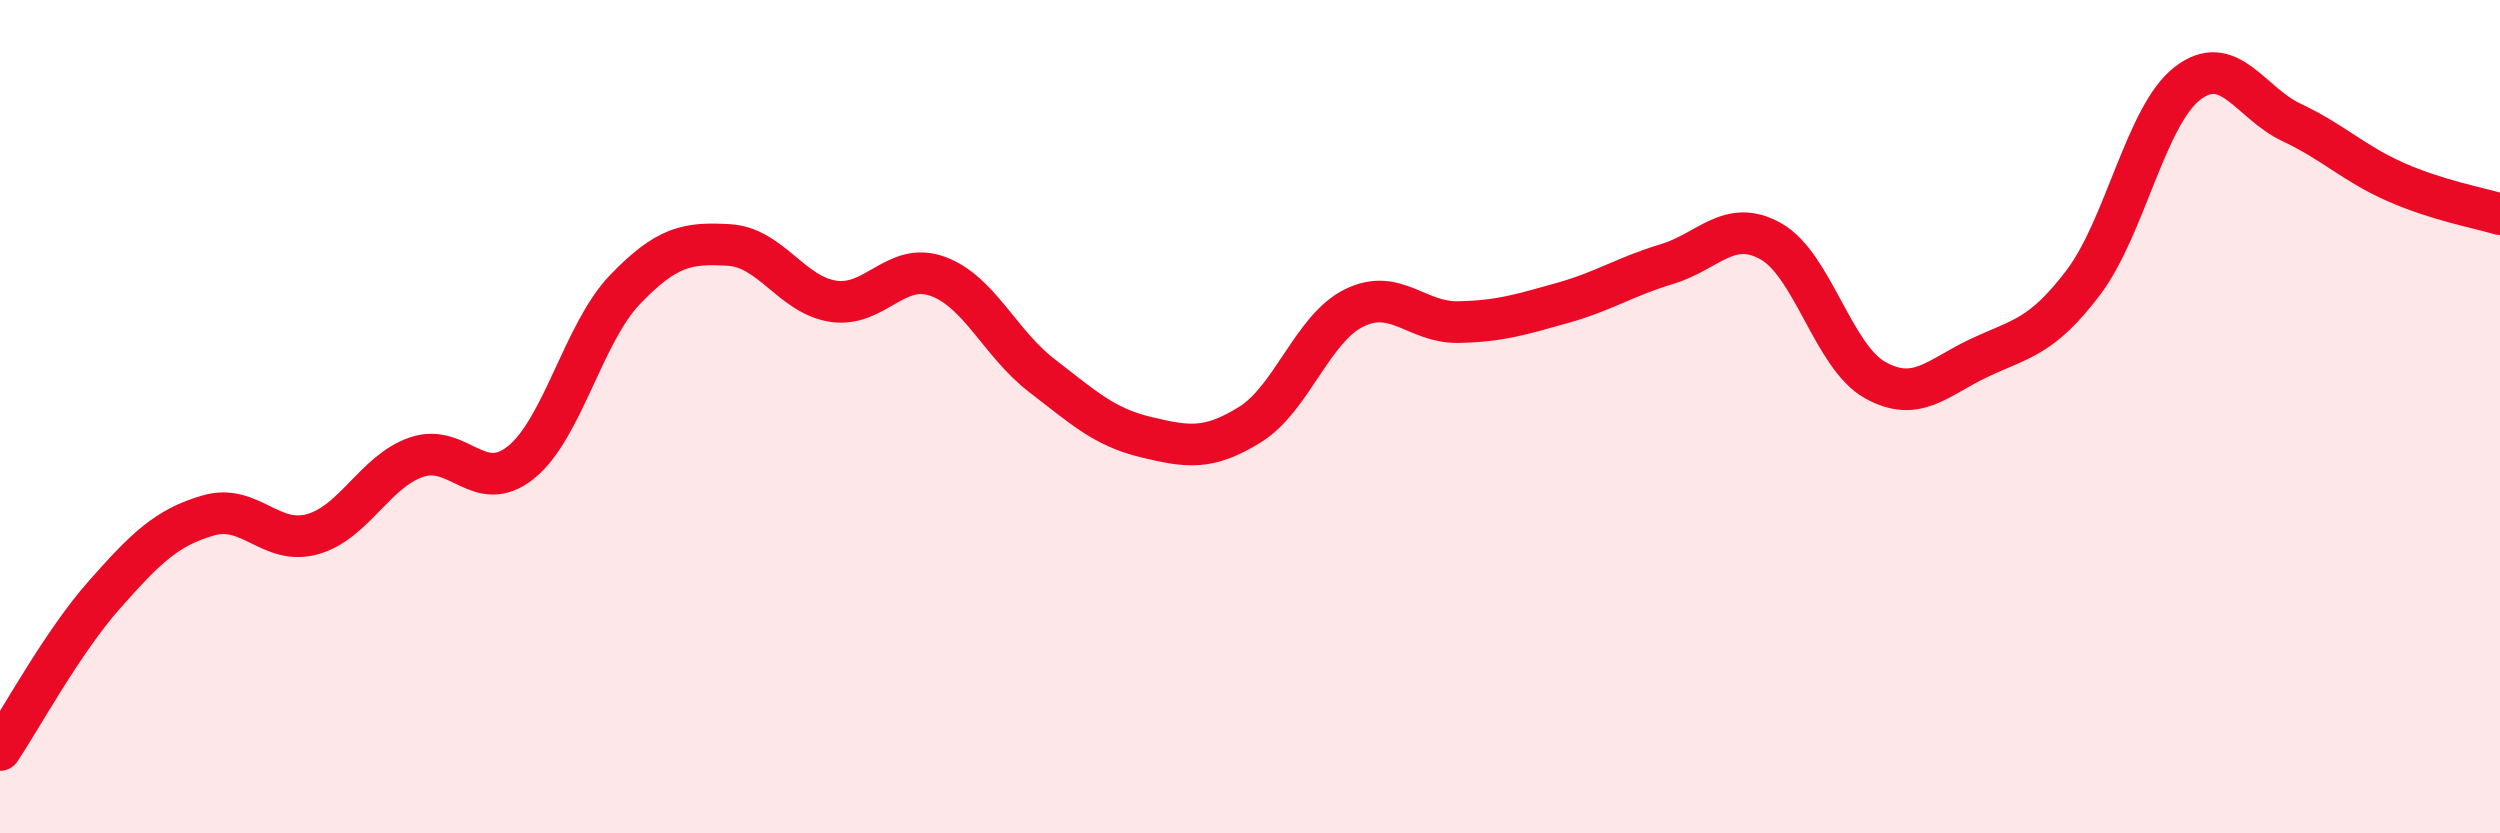 
    <svg width="60" height="20" viewBox="0 0 60 20" xmlns="http://www.w3.org/2000/svg">
      <path
        d="M 0,18 C 0.5,17.26 1.5,15.41 2.5,14.28 C 3.5,13.15 4,12.66 5,12.37 C 6,12.08 6.5,13.1 7.5,12.82 C 8.5,12.54 9,11.31 10,10.97 C 11,10.63 11.5,11.9 12.5,11.1 C 13.5,10.3 14,7.99 15,6.95 C 16,5.91 16.5,5.82 17.5,5.88 C 18.5,5.94 19,7.08 20,7.23 C 21,7.38 21.5,6.27 22.5,6.63 C 23.5,6.99 24,8.24 25,9.01 C 26,9.78 26.5,10.25 27.5,10.49 C 28.5,10.73 29,10.81 30,10.19 C 31,9.57 31.5,7.88 32.5,7.39 C 33.5,6.9 34,7.75 35,7.73 C 36,7.71 36.5,7.55 37.5,7.27 C 38.5,6.99 39,6.64 40,6.34 C 41,6.04 41.5,5.23 42.5,5.79 C 43.5,6.35 44,8.56 45,9.12 C 46,9.68 46.5,9.06 47.5,8.59 C 48.5,8.12 49,8.1 50,6.78 C 51,5.46 51.5,2.77 52.5,2 C 53.5,1.23 54,2.47 55,2.94 C 56,3.41 56.5,3.93 57.5,4.37 C 58.5,4.81 59.5,4.99 60,5.14L60 20L0 20Z"
        fill="#EB0A25"
        opacity="0.1"
        stroke-linecap="round"
        stroke-linejoin="round"
      />
      <path
        d="M 0,18 C 0.5,17.26 1.5,15.41 2.5,14.28 C 3.5,13.15 4,12.66 5,12.37 C 6,12.08 6.5,13.1 7.5,12.82 C 8.5,12.54 9,11.31 10,10.97 C 11,10.63 11.5,11.9 12.5,11.1 C 13.5,10.3 14,7.99 15,6.95 C 16,5.91 16.5,5.82 17.5,5.88 C 18.5,5.94 19,7.08 20,7.23 C 21,7.38 21.5,6.27 22.5,6.63 C 23.5,6.99 24,8.24 25,9.01 C 26,9.78 26.5,10.25 27.5,10.49 C 28.5,10.73 29,10.81 30,10.19 C 31,9.57 31.5,7.88 32.5,7.39 C 33.5,6.9 34,7.75 35,7.73 C 36,7.71 36.5,7.55 37.5,7.27 C 38.5,6.99 39,6.64 40,6.34 C 41,6.04 41.5,5.23 42.5,5.79 C 43.5,6.35 44,8.56 45,9.12 C 46,9.68 46.5,9.06 47.5,8.59 C 48.5,8.12 49,8.1 50,6.78 C 51,5.46 51.5,2.77 52.5,2 C 53.5,1.23 54,2.47 55,2.94 C 56,3.41 56.5,3.93 57.5,4.37 C 58.5,4.81 59.5,4.99 60,5.14"
        stroke="#EB0A25"
        stroke-width="1"
        fill="none"
        stroke-linecap="round"
        stroke-linejoin="round"
      />
    </svg>
  